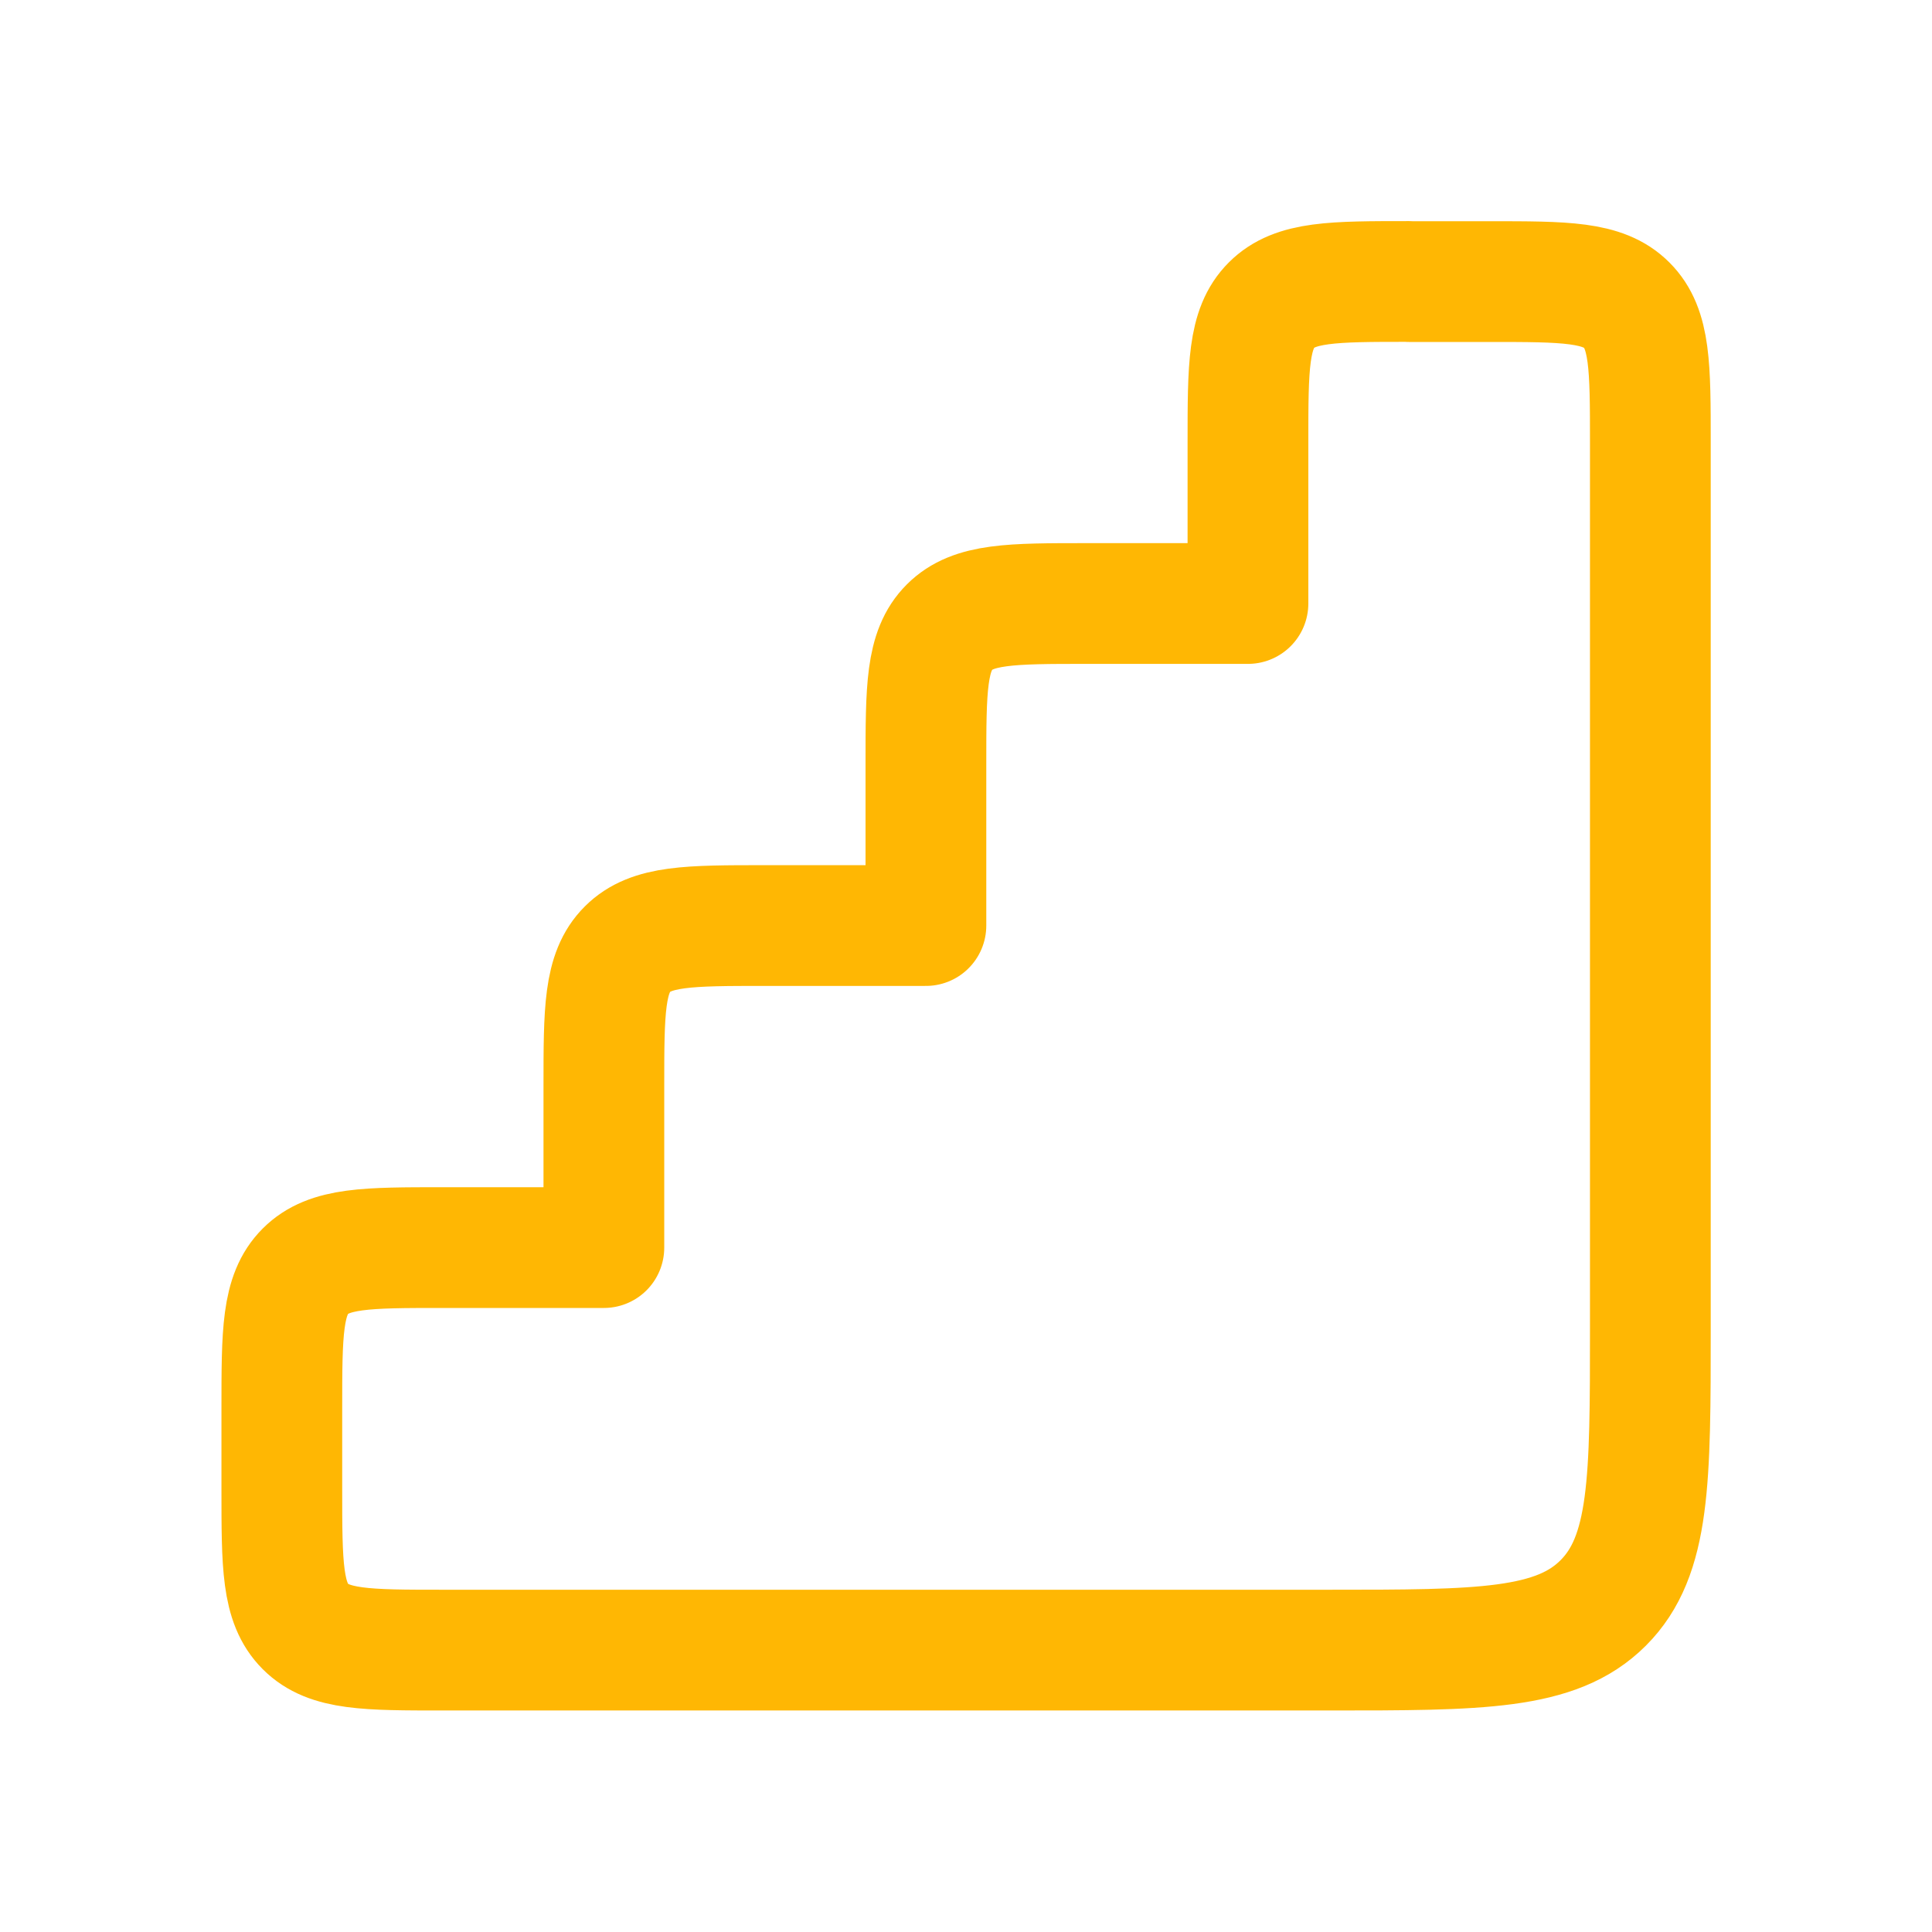 <svg fill="none" height="32" viewBox="0 0 32 32" width="32" xmlns="http://www.w3.org/2000/svg"><path d="m23.335 4.664h1.333c1.257 0 1.886 0 2.276.391.391.391.391 1.019.391 2.276v14.667c0 2.514 0 3.771-.781 4.552-.781.781-2.038.781-4.552.781h-14.667c-1.257 0-1.886 0-2.276-.391-.391-.391-.391-1.019-.391-2.276v-1.333c0-1.257 0-1.886.391-2.276.391-.391 1.019-.391 2.276-.391h2.667v-2.667c0-1.257 0-1.886.391-2.276.391-.391 1.019-.391 2.276-.391h2.667v-2.667c0-1.257 0-1.886.391-2.276.391-.391 1.019-.391 2.276-.391h2.667v-2.667c0-1.257 0-1.886.391-2.276.391-.391 1.019-.391 2.276-.391z" stroke="#ffb703" stroke-linejoin="round" stroke-width="2"/></svg>